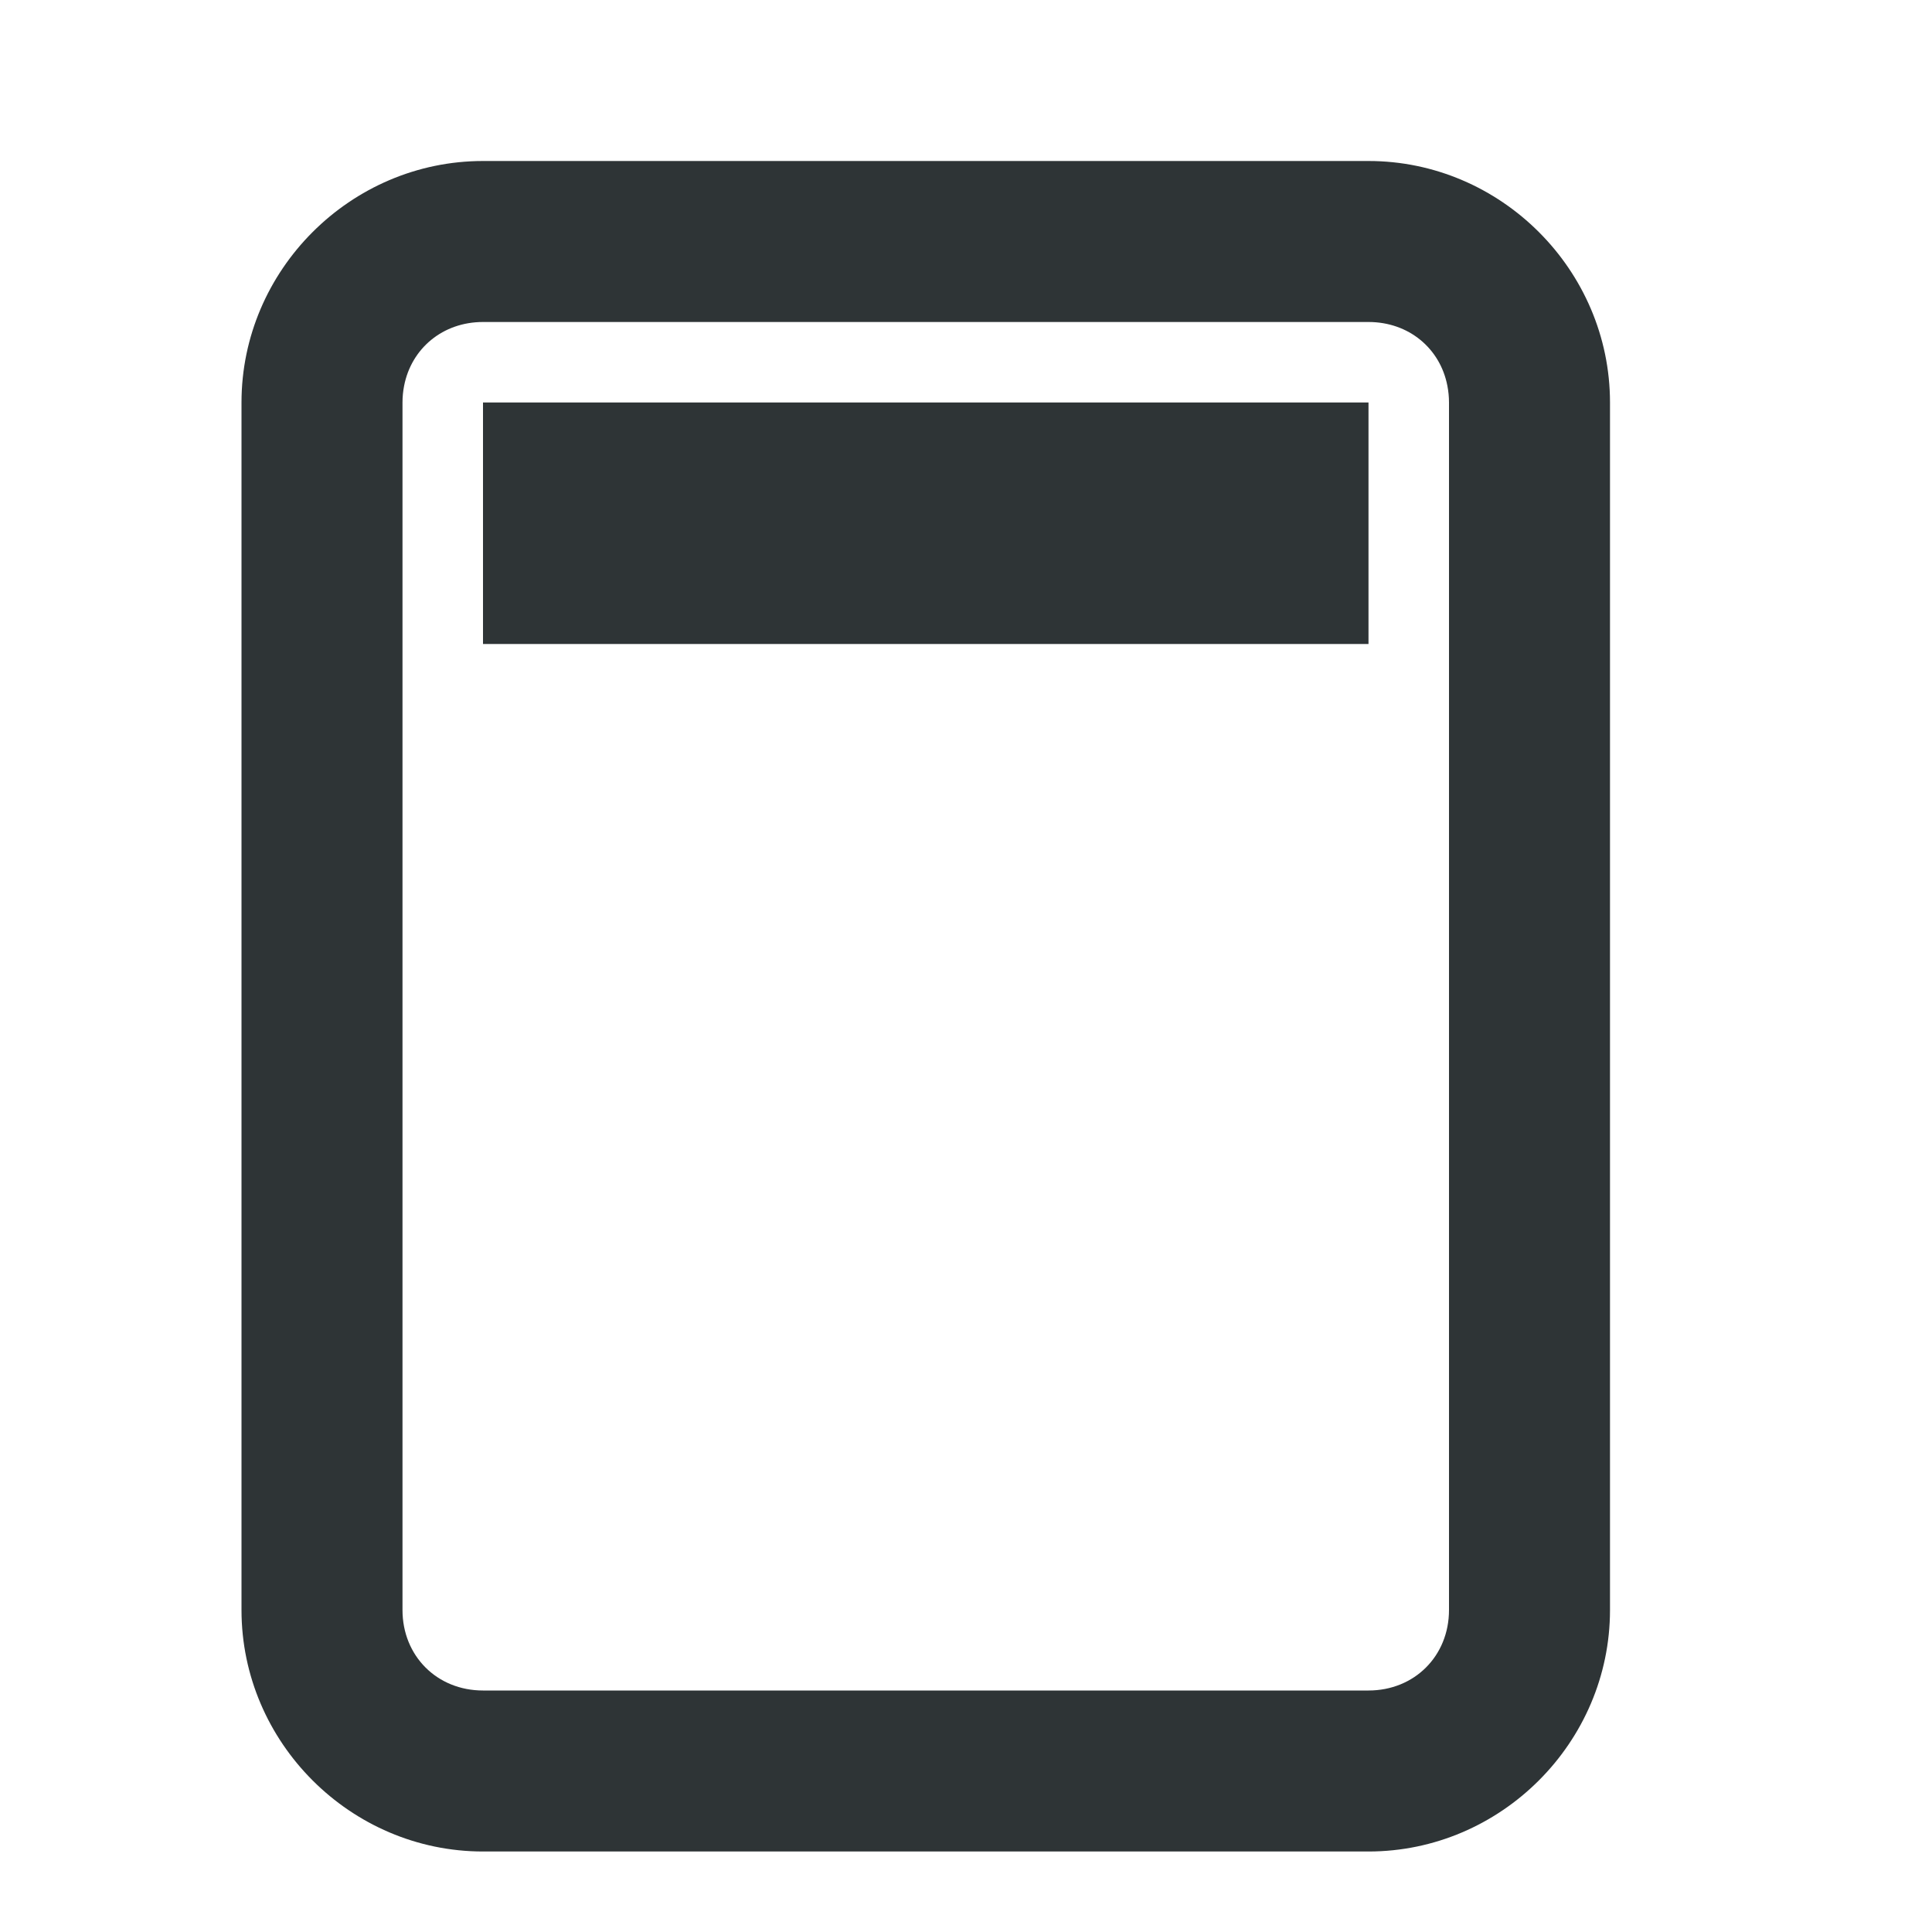 <svg viewBox="0 0 24 24" xmlns="http://www.w3.org/2000/svg"><path d="m6 2c-1.645 0-3 1.355-3 3v15c0 1.645 1.355 3 3 3h11c1.645 0 3-1.355 3-3v-15c0-1.645-1.355-3-3-3zm0 2h11c.5 0 .891.328.98.793.013.066.02.136.02.207v15c0 .571-.429 1-1 1h-11c-.571 0-1-.429-1-1v-15c0-.071.007-.141.02-.207.09-.465.481-.793.98-.793zm0 1v3h11v-3z" fill="#2e3436"/></svg>